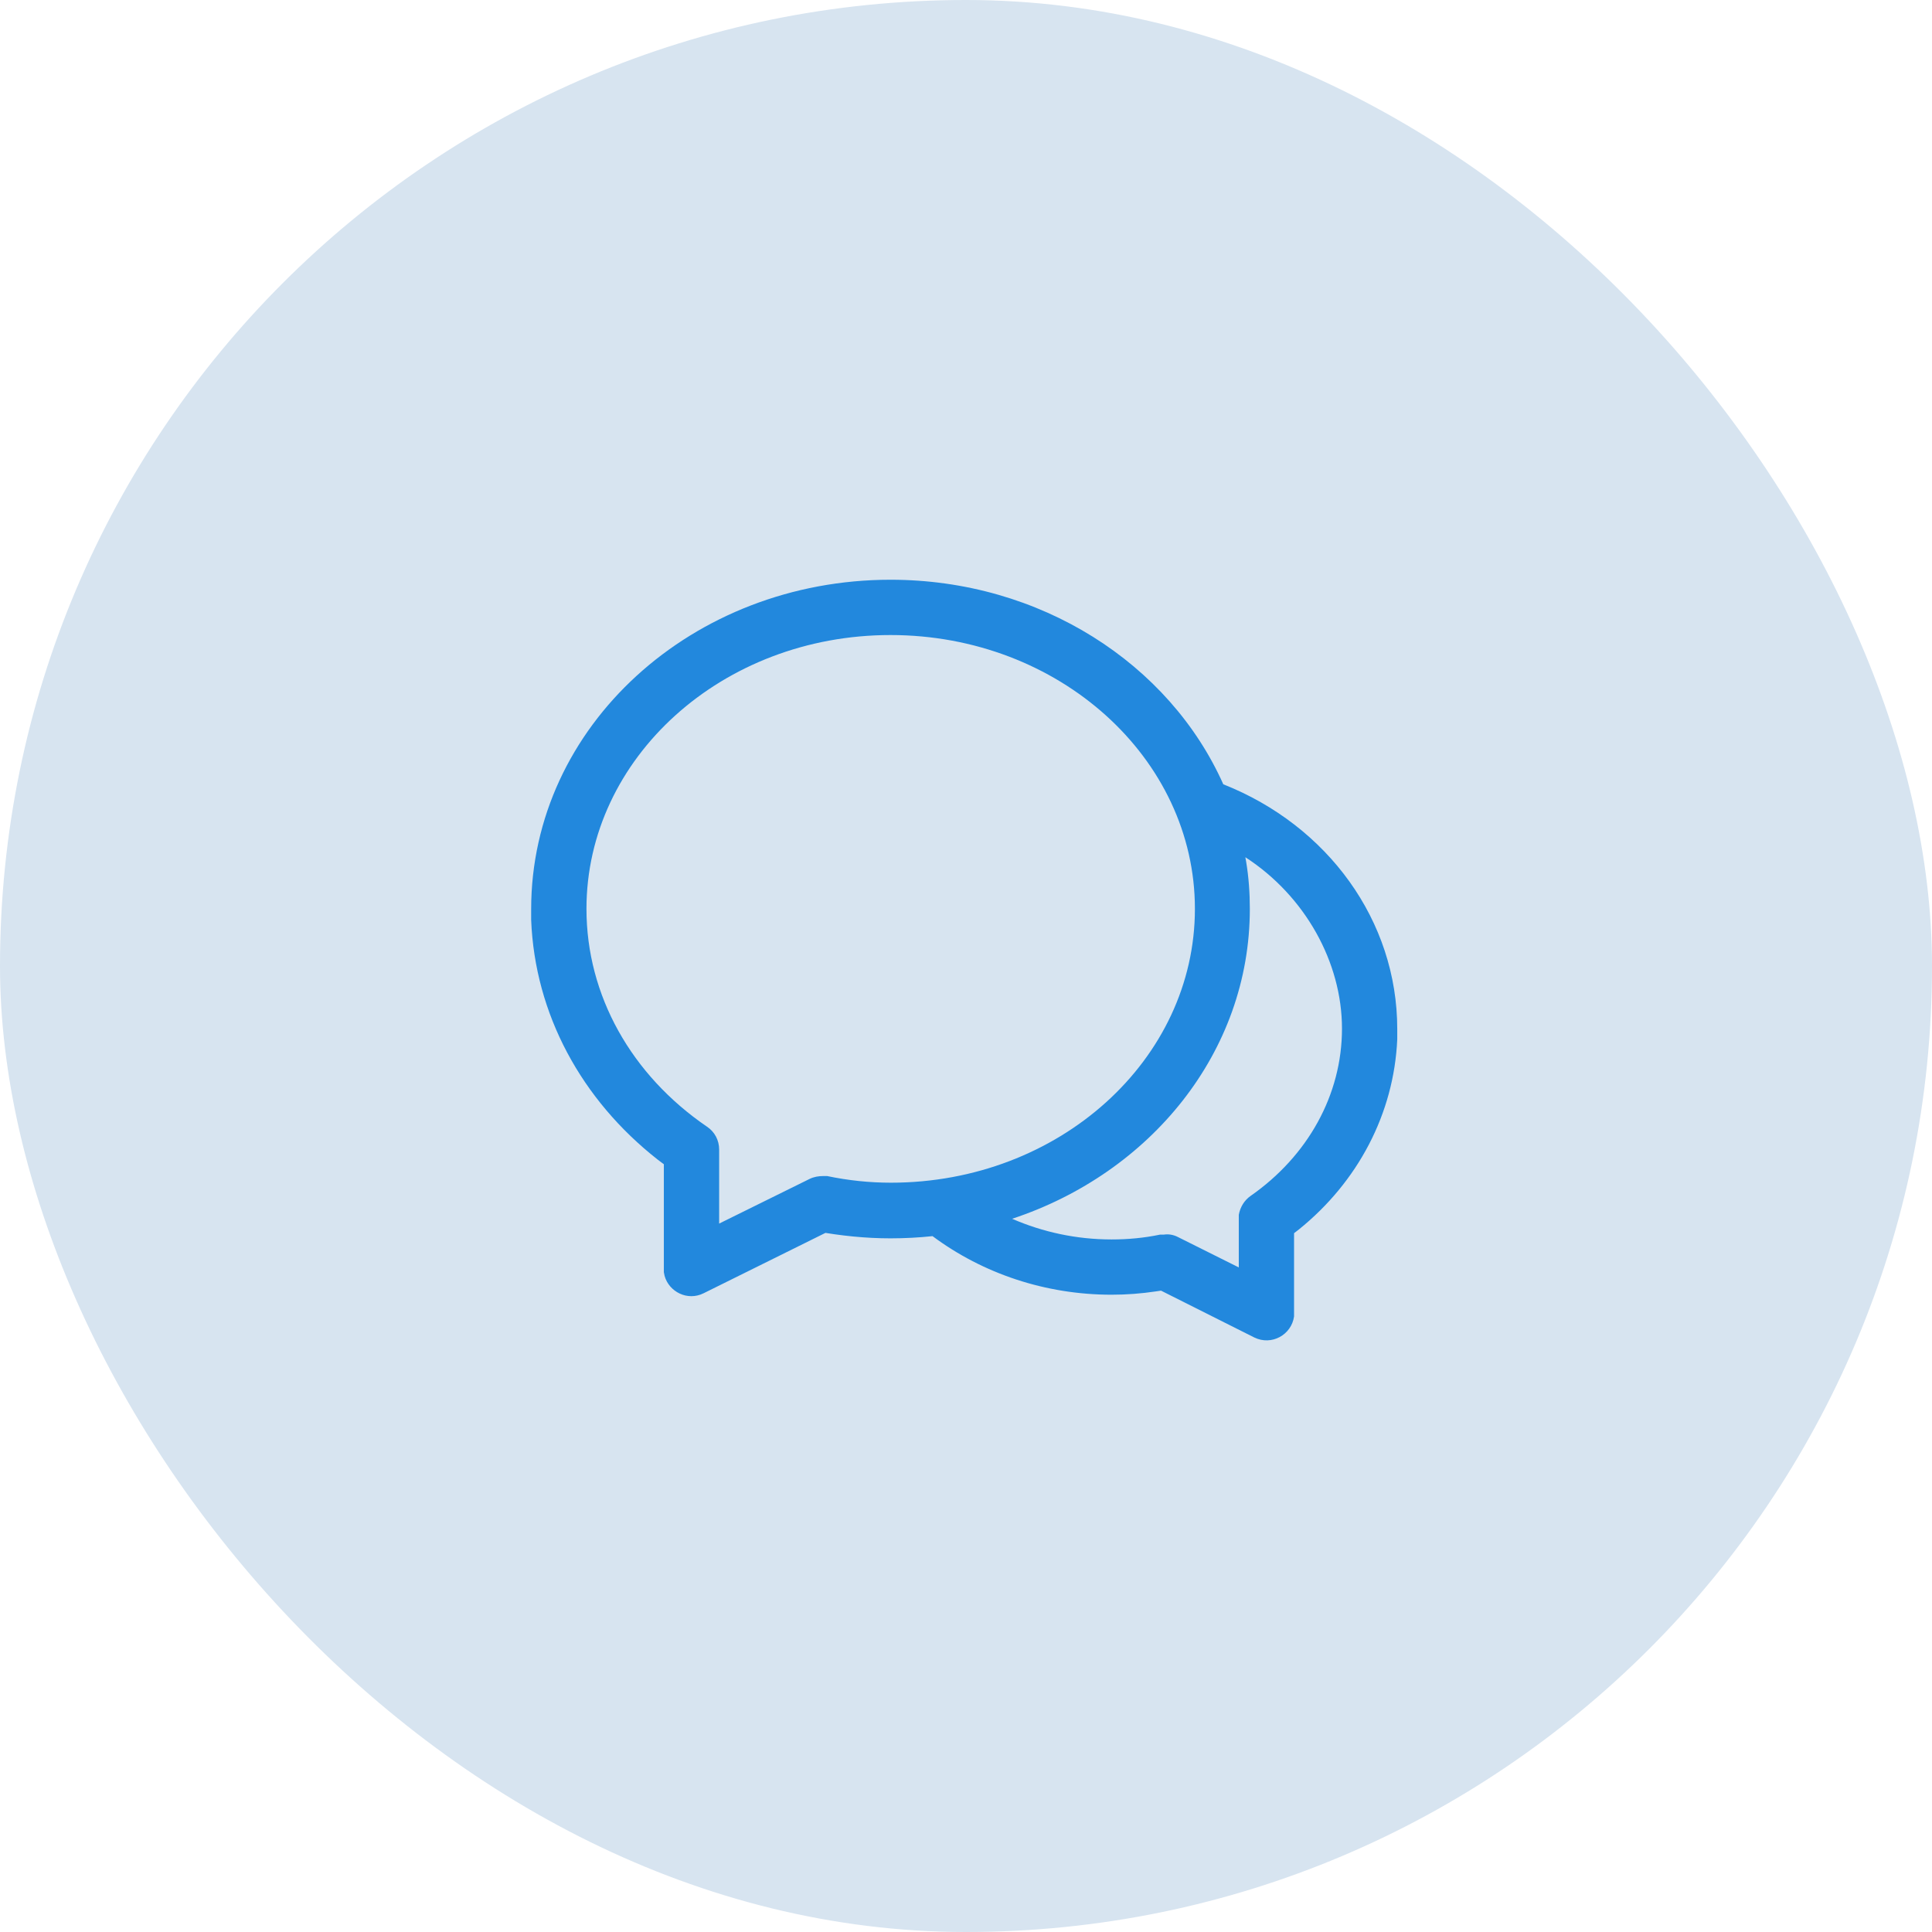 <svg width="56" height="56" viewBox="0 0 56 56" fill="none" xmlns="http://www.w3.org/2000/svg">
<rect width="56" height="56" rx="28" fill="#D7E4F0"/>
<path d="M25.812 18.407C20.93 18.407 16.999 21.974 16.999 26.343C16.999 28.854 18.302 31.161 20.492 32.657C20.716 32.806 20.845 33.052 20.845 33.319V35.466L23.462 34.174C23.59 34.11 23.729 34.088 23.868 34.088H23.974C24.583 34.216 25.203 34.281 25.823 34.281C30.704 34.281 34.635 30.713 34.635 26.343C34.635 21.974 30.694 18.407 25.812 18.407ZM36.099 24.859L36.12 24.976C36.195 25.425 36.227 25.884 36.227 26.343C36.227 30.499 33.343 34.003 29.337 35.327C30.224 35.712 31.196 35.926 32.221 35.926C32.691 35.926 33.161 35.883 33.621 35.787H33.727C33.866 35.765 34.005 35.787 34.133 35.851L35.907 36.737V35.21C35.949 34.986 36.067 34.793 36.248 34.665C37.904 33.511 38.898 31.738 38.898 29.815C38.898 27.892 37.829 25.97 36.099 24.848M25.812 16.804C30.16 16.804 33.898 19.24 35.458 22.733C38.481 23.929 40.5 26.685 40.5 29.826V30.125C40.404 32.283 39.357 34.259 37.648 35.637L37.509 35.744V38.051V38.158C37.434 38.692 36.857 39.013 36.355 38.767L33.653 37.41L33.503 37.432C33.076 37.496 32.648 37.528 32.221 37.528C30.309 37.528 28.493 36.919 27.03 35.83C26.634 35.872 26.228 35.894 25.812 35.894C25.085 35.894 24.37 35.819 23.665 35.691L23.932 35.733L20.396 37.485C19.926 37.72 19.392 37.443 19.264 36.983L19.242 36.876V36.77V33.746L19.071 33.618C16.849 31.877 15.503 29.388 15.396 26.664V26.354C15.396 21.045 20.075 16.804 25.812 16.804Z" fill="#2288DD"/>
</svg>
